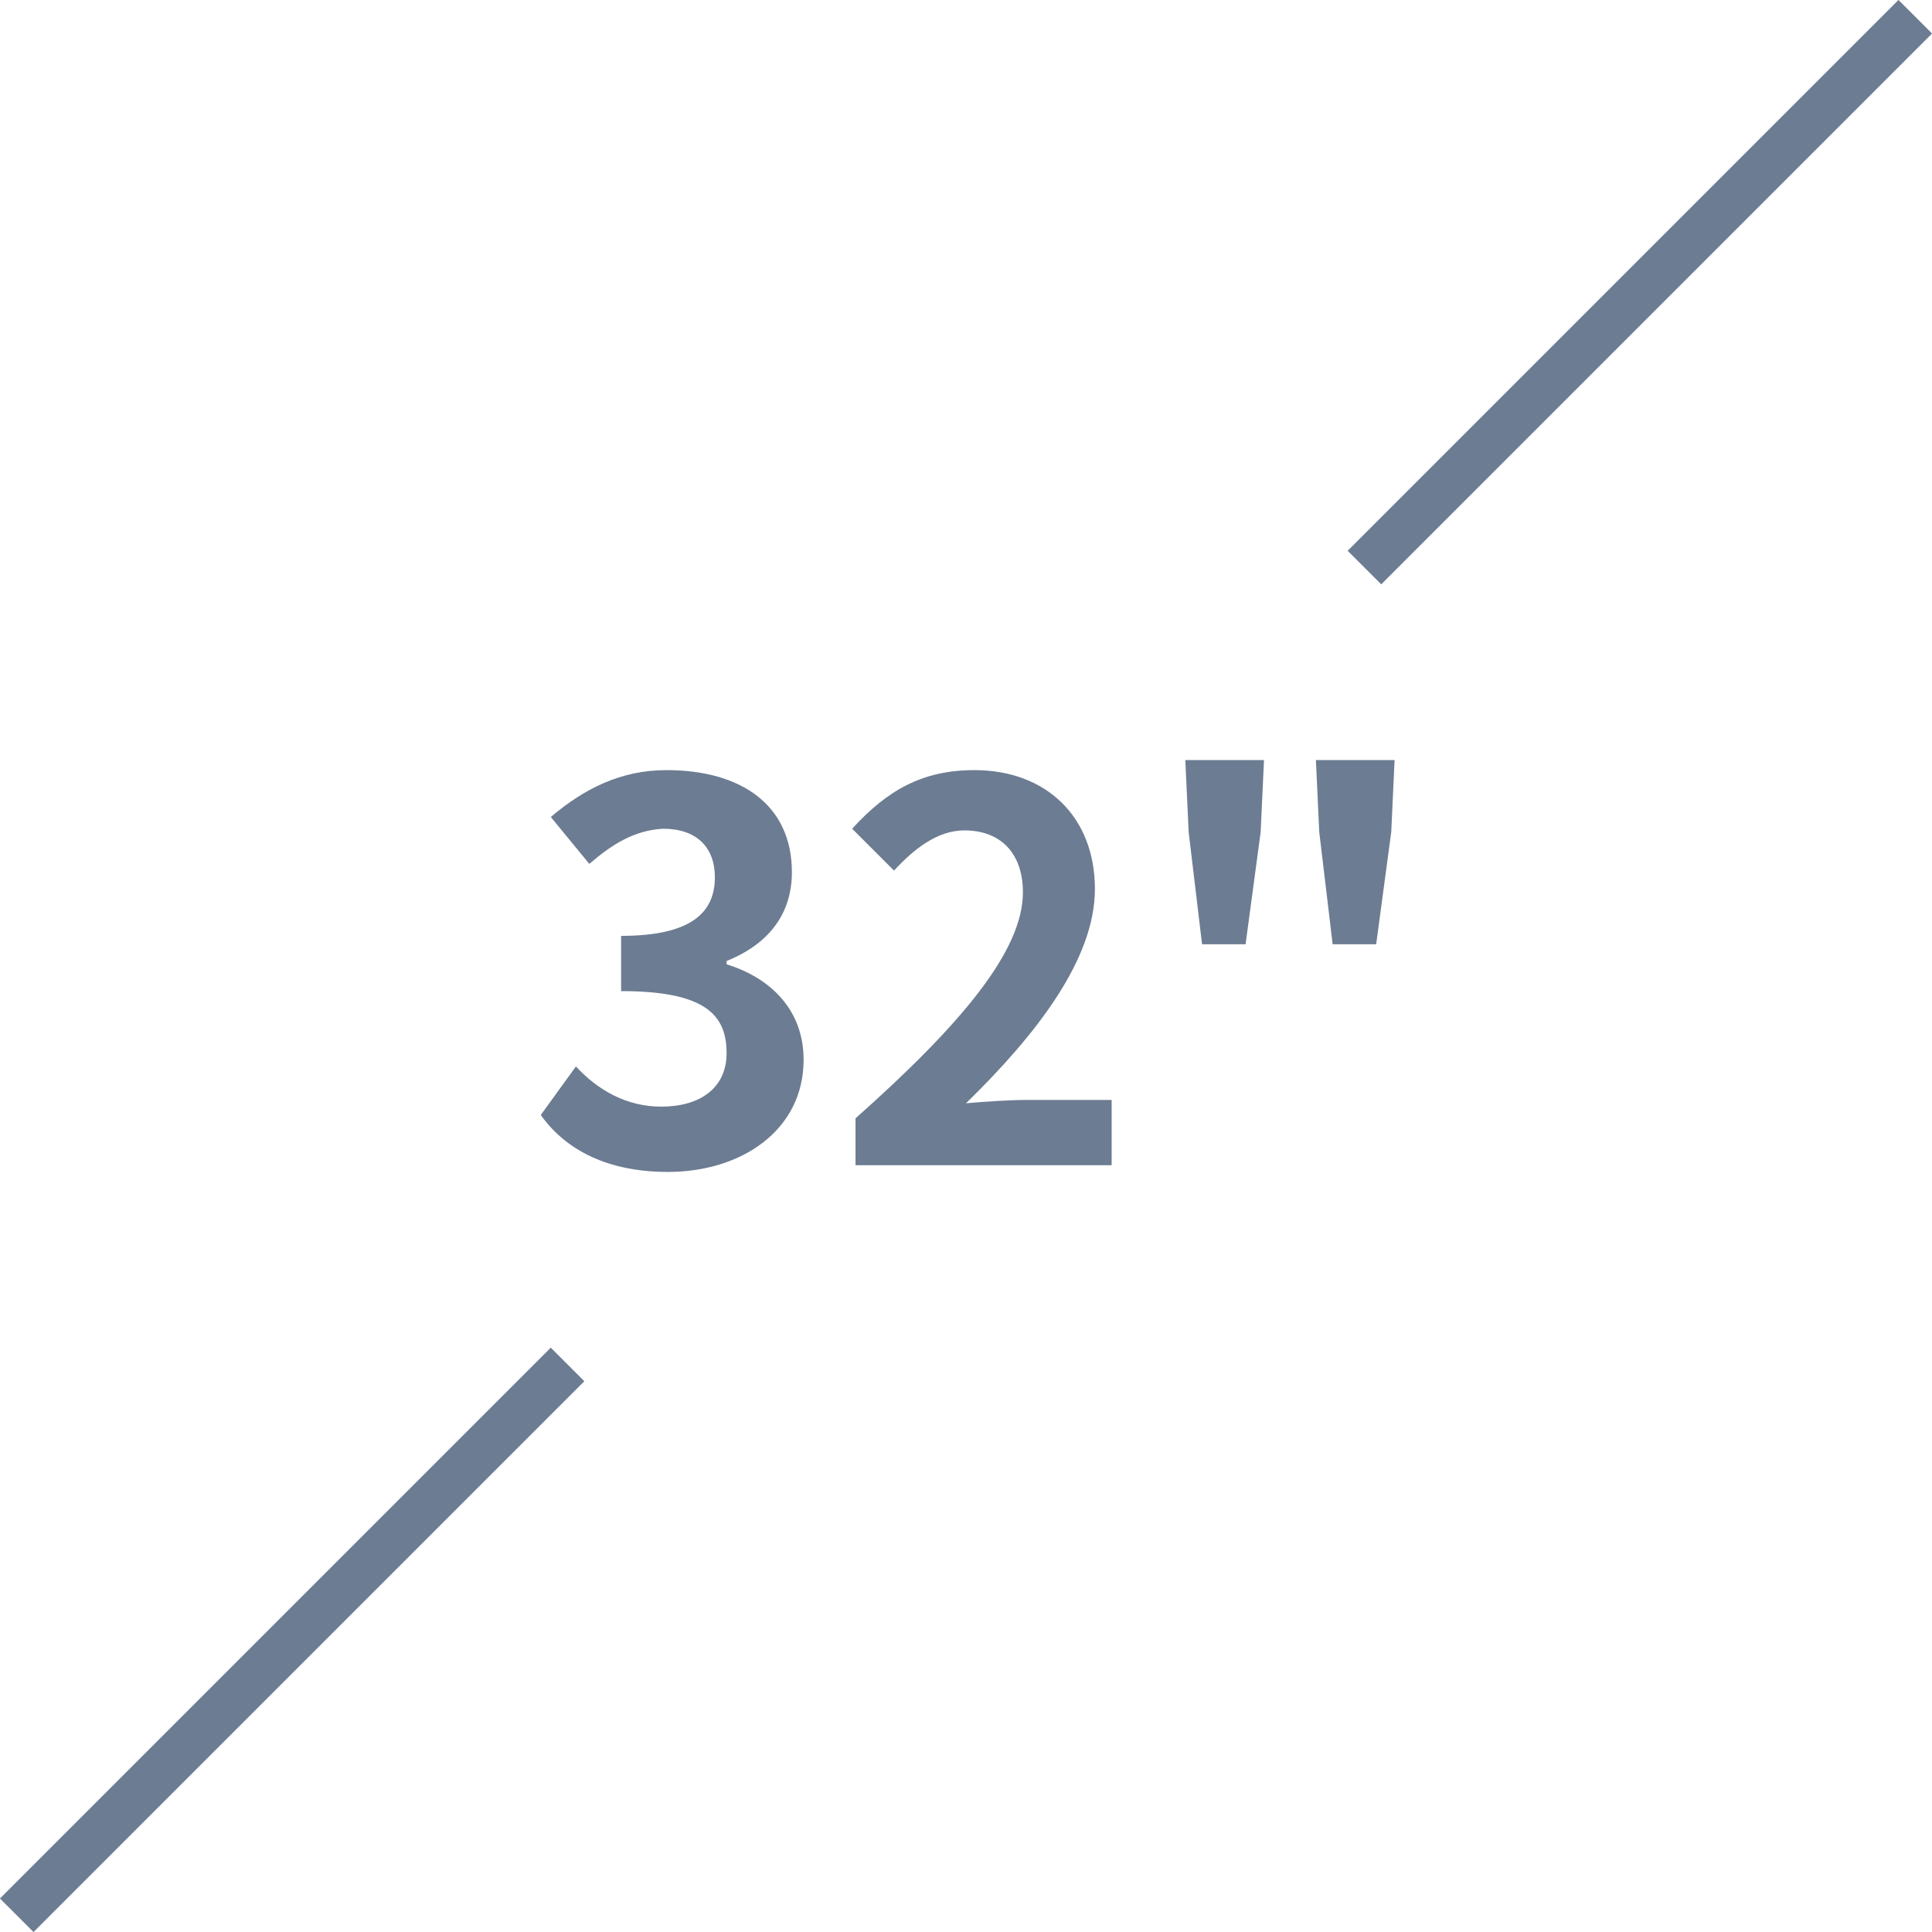 <?xml version="1.0" encoding="utf-8"?>
<!-- Generator: Adobe Illustrator 24.1.3, SVG Export Plug-In . SVG Version: 6.00 Build 0)  -->
<svg version="1.1" id="圖層_1" xmlns="http://www.w3.org/2000/svg" xmlns:xlink="http://www.w3.org/1999/xlink" x="0px" y="0px"
	 viewBox="0 0 115.4 115.4" enable-background="new 0 0 115.4 115.4" xml:space="preserve">
<path fill="#6C7C92" stroke="#6C7C92" stroke-width="2.835" stroke-miterlimit="22.926" d="M81.5,33.9L114.4,1 M1,114.4l32.9-32.9
	"/>
<path fill="#6C7C92" d="M39.9,70c4.4,0,8.1-2.5,8.1-6.7c0-3-2-4.9-4.6-5.7v-0.2c2.5-1,3.9-2.8,3.9-5.3c0-4-3-6.1-7.5-6.1
	c-2.7,0-4.9,1.1-6.9,2.8l2.3,2.8c1.4-1.2,2.7-2,4.4-2.1c2,0,3.1,1.1,3.1,2.9c0,2.1-1.4,3.5-5.6,3.5v3.3c5,0,6.3,1.4,6.3,3.7
	c0,2.1-1.6,3.2-3.9,3.2c-2.1,0-3.8-1-5.1-2.4l-2.1,2.9C33.8,68.7,36.3,70,39.9,70"/>
<path fill="#6C7C92" d="M51,69.6h15.4v-3.9h-5c-1.1,0-2.6,0.1-3.7,0.2c4.2-4.1,7.7-8.6,7.7-12.8c0-4.3-2.9-7.1-7.2-7.1
	c-3.1,0-5.2,1.2-7.3,3.5l2.5,2.5c1.2-1.3,2.6-2.4,4.2-2.4c2.2,0,3.5,1.4,3.5,3.7c0,3.5-3.7,7.9-10,13.5v2.8H51z"/>
<path fill="#6C7C92" d="M79.6,56.4h2.6l0.9-6.7l0.2-4.3h-4.7l0.2,4.3L79.6,56.4z M71.8,56.4h2.6l0.9-6.7l0.2-4.3h-4.7l0.2,4.3
	L71.8,56.4z"/>
</svg>
